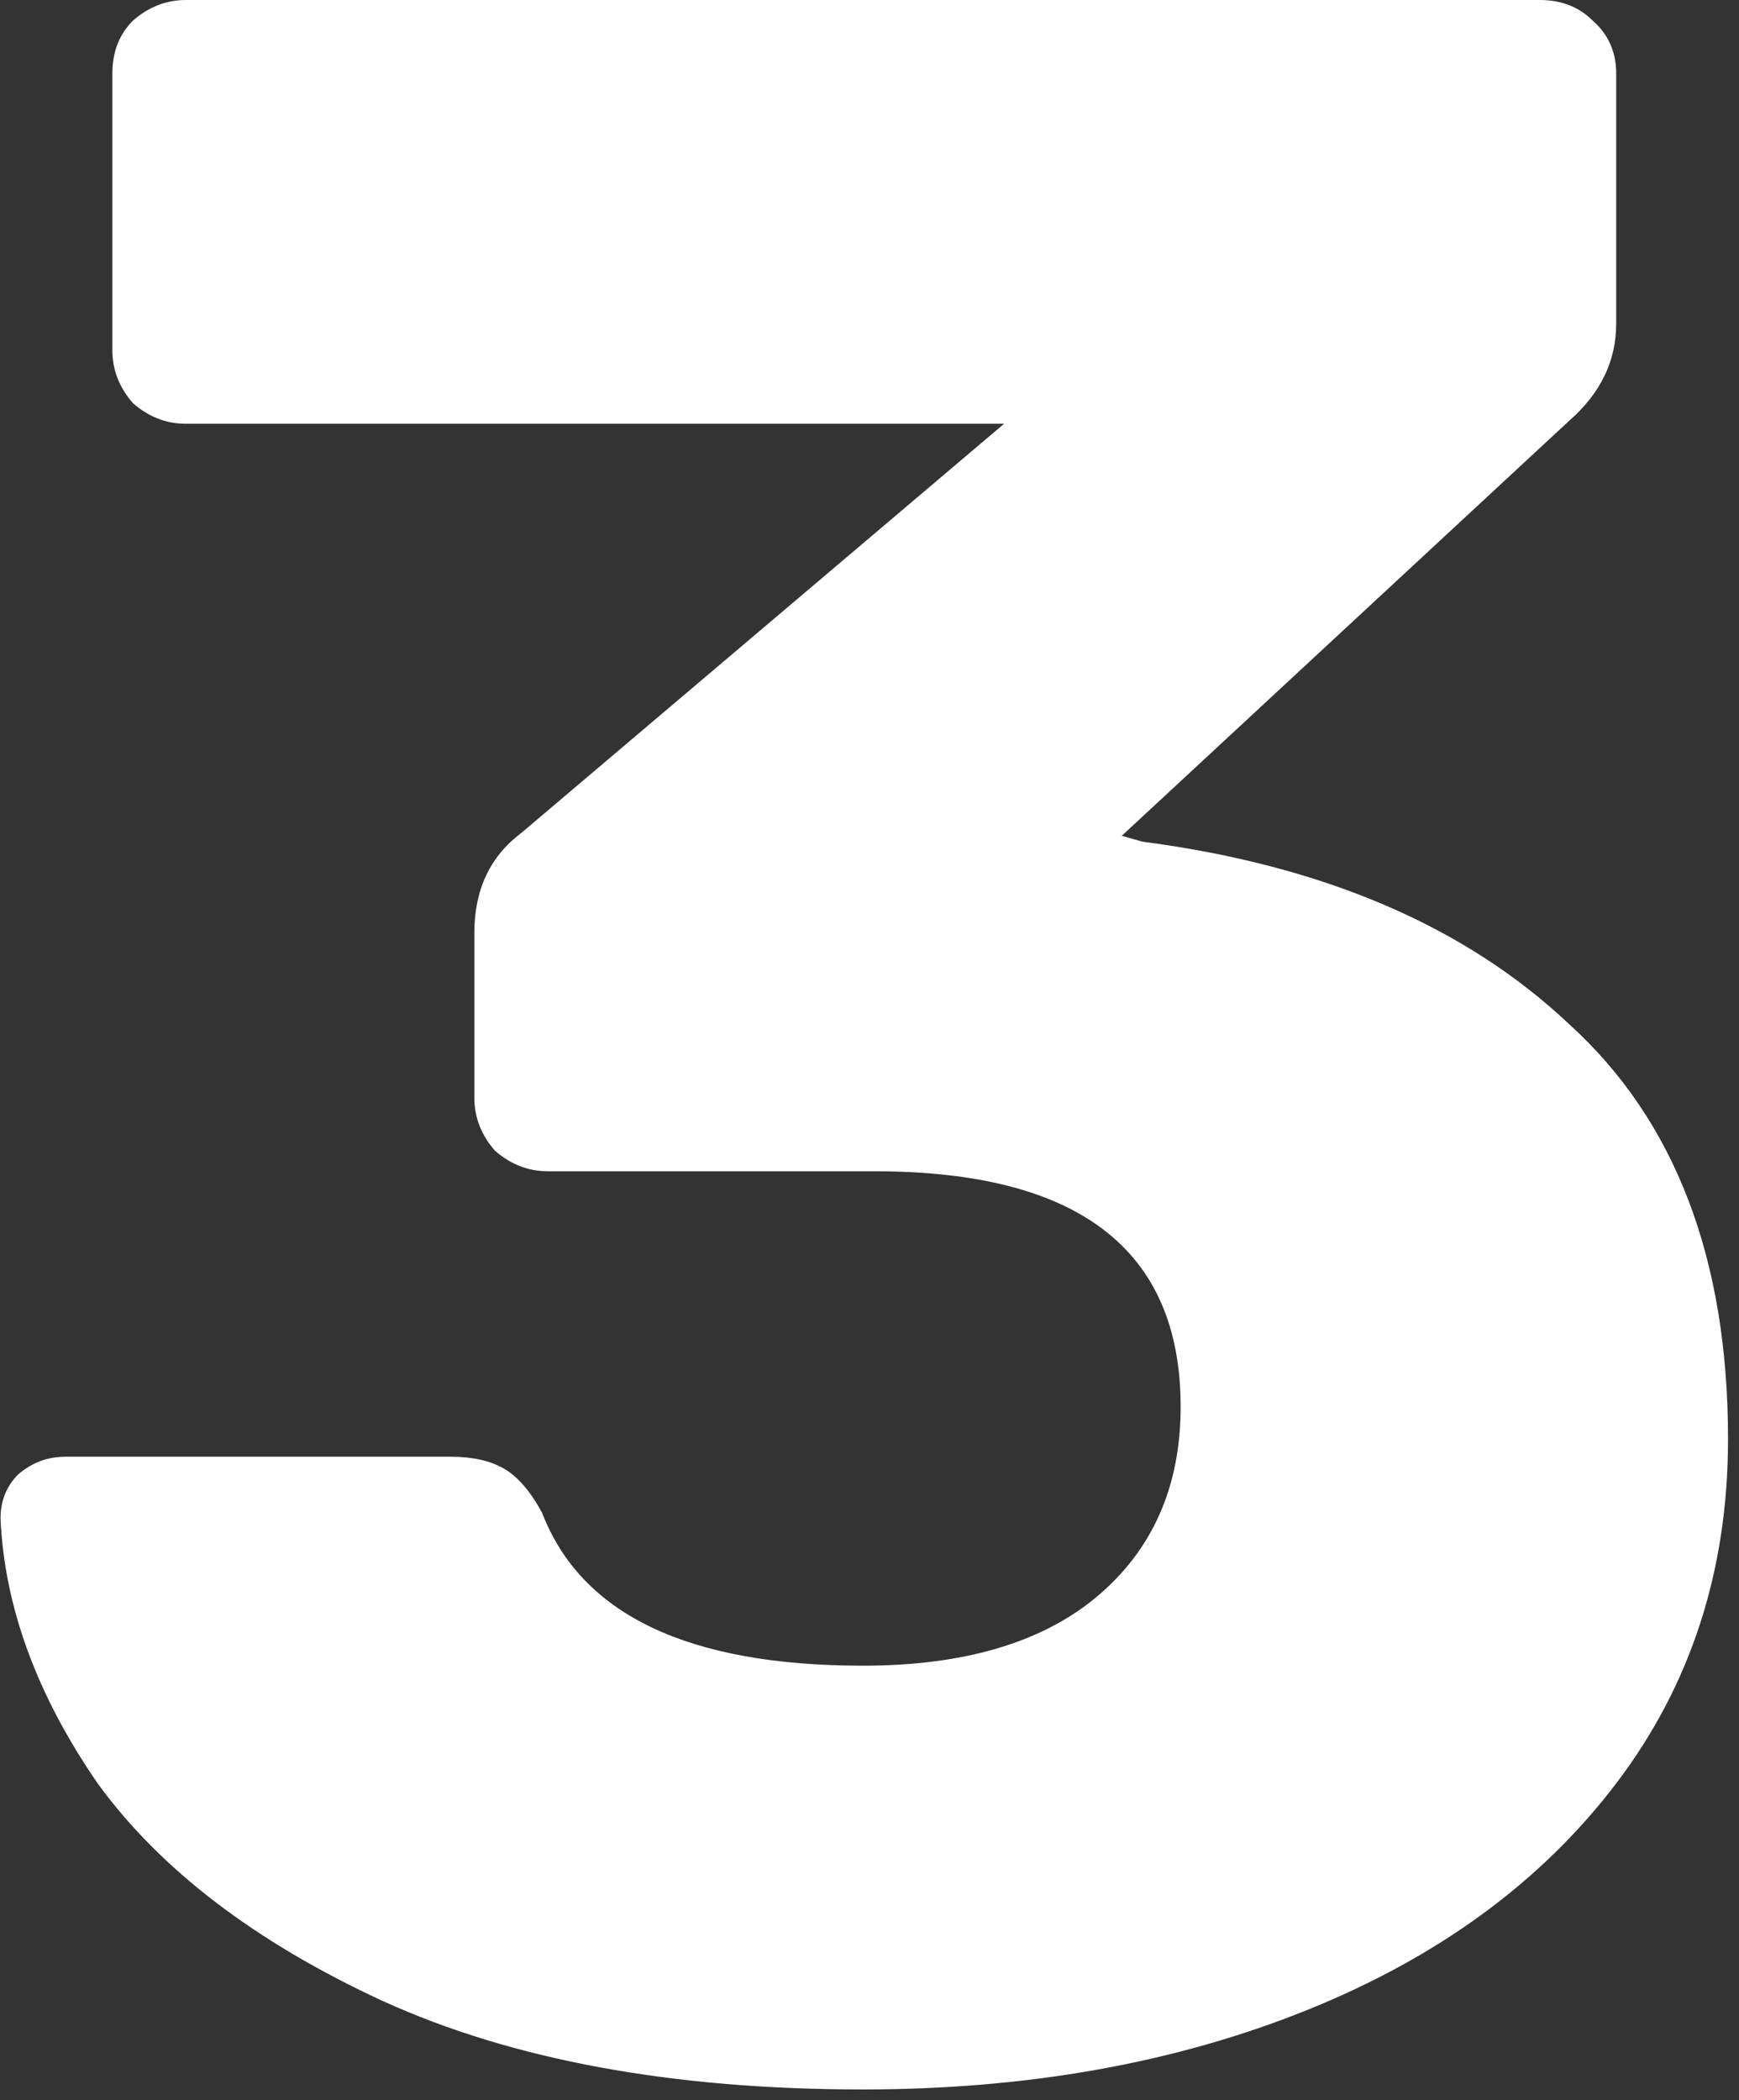 <?xml version="1.0" encoding="UTF-8"?> <svg xmlns="http://www.w3.org/2000/svg" width="130" height="157" viewBox="0 0 130 157" fill="none"><rect x="0" y="0" width="130" height="157" fill="#333333" stroke="none"/> <path d="M64.5 156.2C50.273 156.2 38.32 154 28.64 149.6C19.107 145.2 11.993 139.773 7.3 133.32C2.753 126.72 0.333 120.12 0.04 113.52C0.04 112.2 0.48 111.1 1.36 110.22C2.387 109.34 3.56 108.9 4.88 108.9H33.7C35.313 108.9 36.633 109.193 37.66 109.78C38.687 110.367 39.64 111.467 40.52 113.08C43.453 120.707 51.447 124.52 64.5 124.52C71.98 124.52 77.773 122.833 81.88 119.46C86.133 115.94 88.26 111.173 88.26 105.16C88.26 93.427 80.633 87.56 65.38 87.56H40.96C39.493 87.56 38.173 87.047 37 86.02C35.973 84.847 35.46 83.527 35.46 82.06V69.74C35.46 66.513 36.633 64.02 38.98 62.26L75.06 31.68H13.9C12.433 31.68 11.113 31.167 9.94 30.14C8.913 28.967 8.4 27.647 8.4 26.18V5.5C8.4 3.887 8.913 2.567 9.94 1.54C11.113 0.513 12.433 -1.04904e-05 13.9 -1.04904e-05H115.1C116.713 -1.04904e-05 118.033 0.513 119.06 1.54C120.233 2.567 120.82 3.887 120.82 5.5V24.2C120.82 26.987 119.647 29.407 117.3 31.46L83.86 62.48L85.4 62.92C98.893 64.68 109.527 69.227 117.3 76.56C125.22 83.747 129.18 94.087 129.18 107.58C129.18 117.407 126.393 125.987 120.82 133.32C115.247 140.653 107.547 146.3 97.72 150.26C87.893 154.22 76.82 156.2 64.5 156.2Z" fill="white"></path> </svg> 